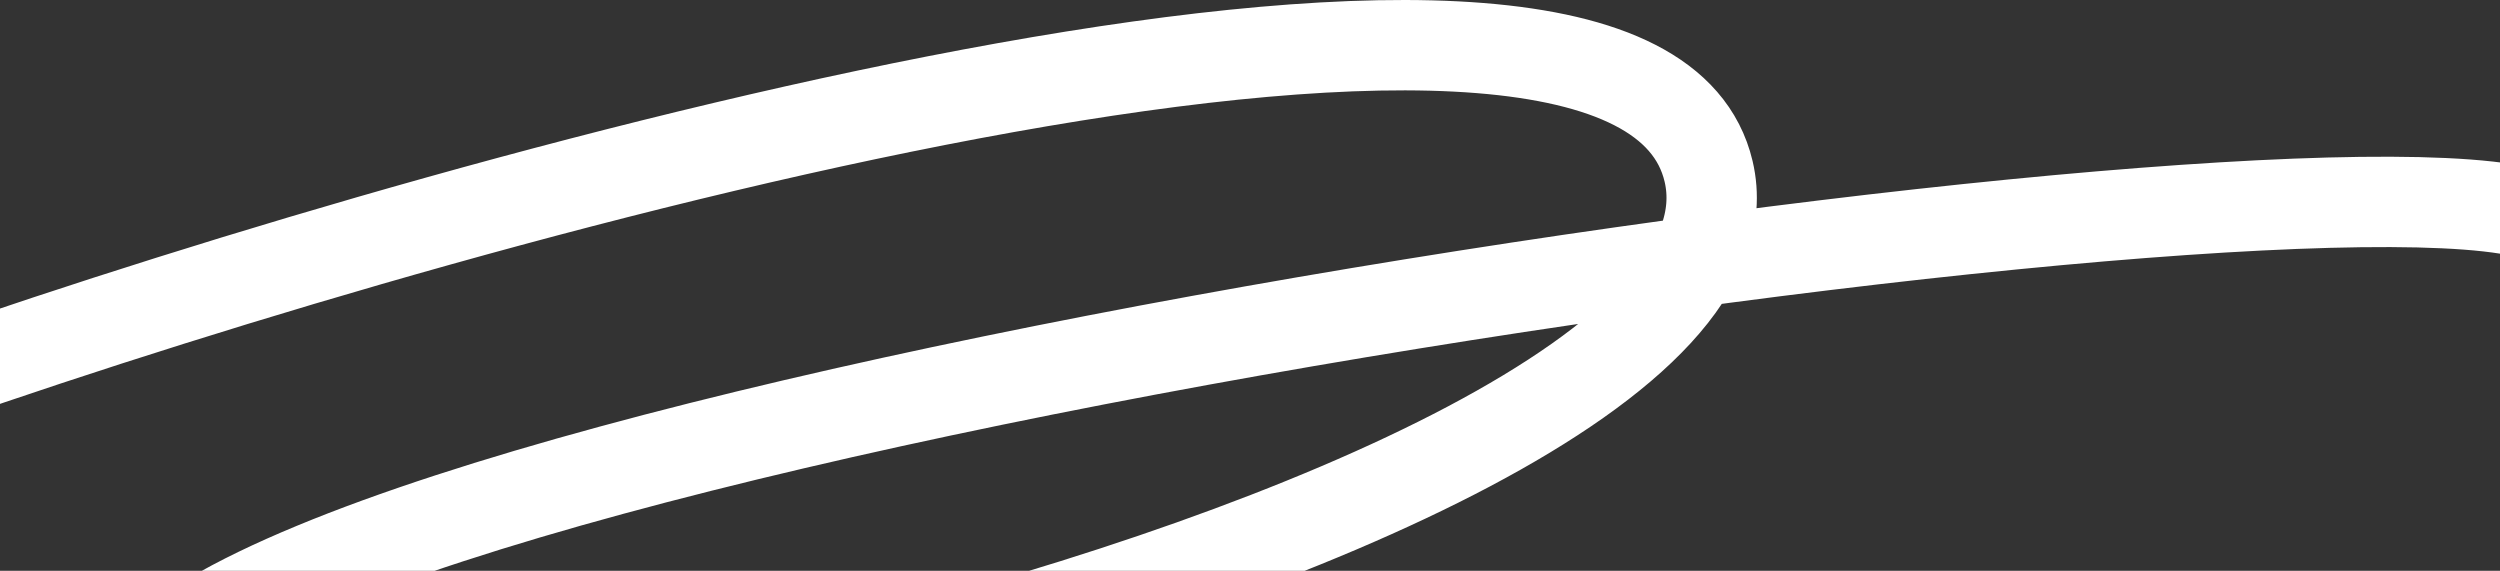 <?xml version="1.0" encoding="UTF-8"?> <svg xmlns="http://www.w3.org/2000/svg" width="1660" height="379" viewBox="0 0 1660 379" fill="none"><rect x="0" y="0" width="1660" height="379" fill="#333333" stroke="none"/><path d="M-43 251.246C329.667 121.413 1086.9 -87.854 1134.5 113.746C1194 365.746 -58.5 619.246 97 443.246C252.5 267.246 1648.5 72.246 1700 152.746" stroke="white" stroke-width="60"></path></svg> 